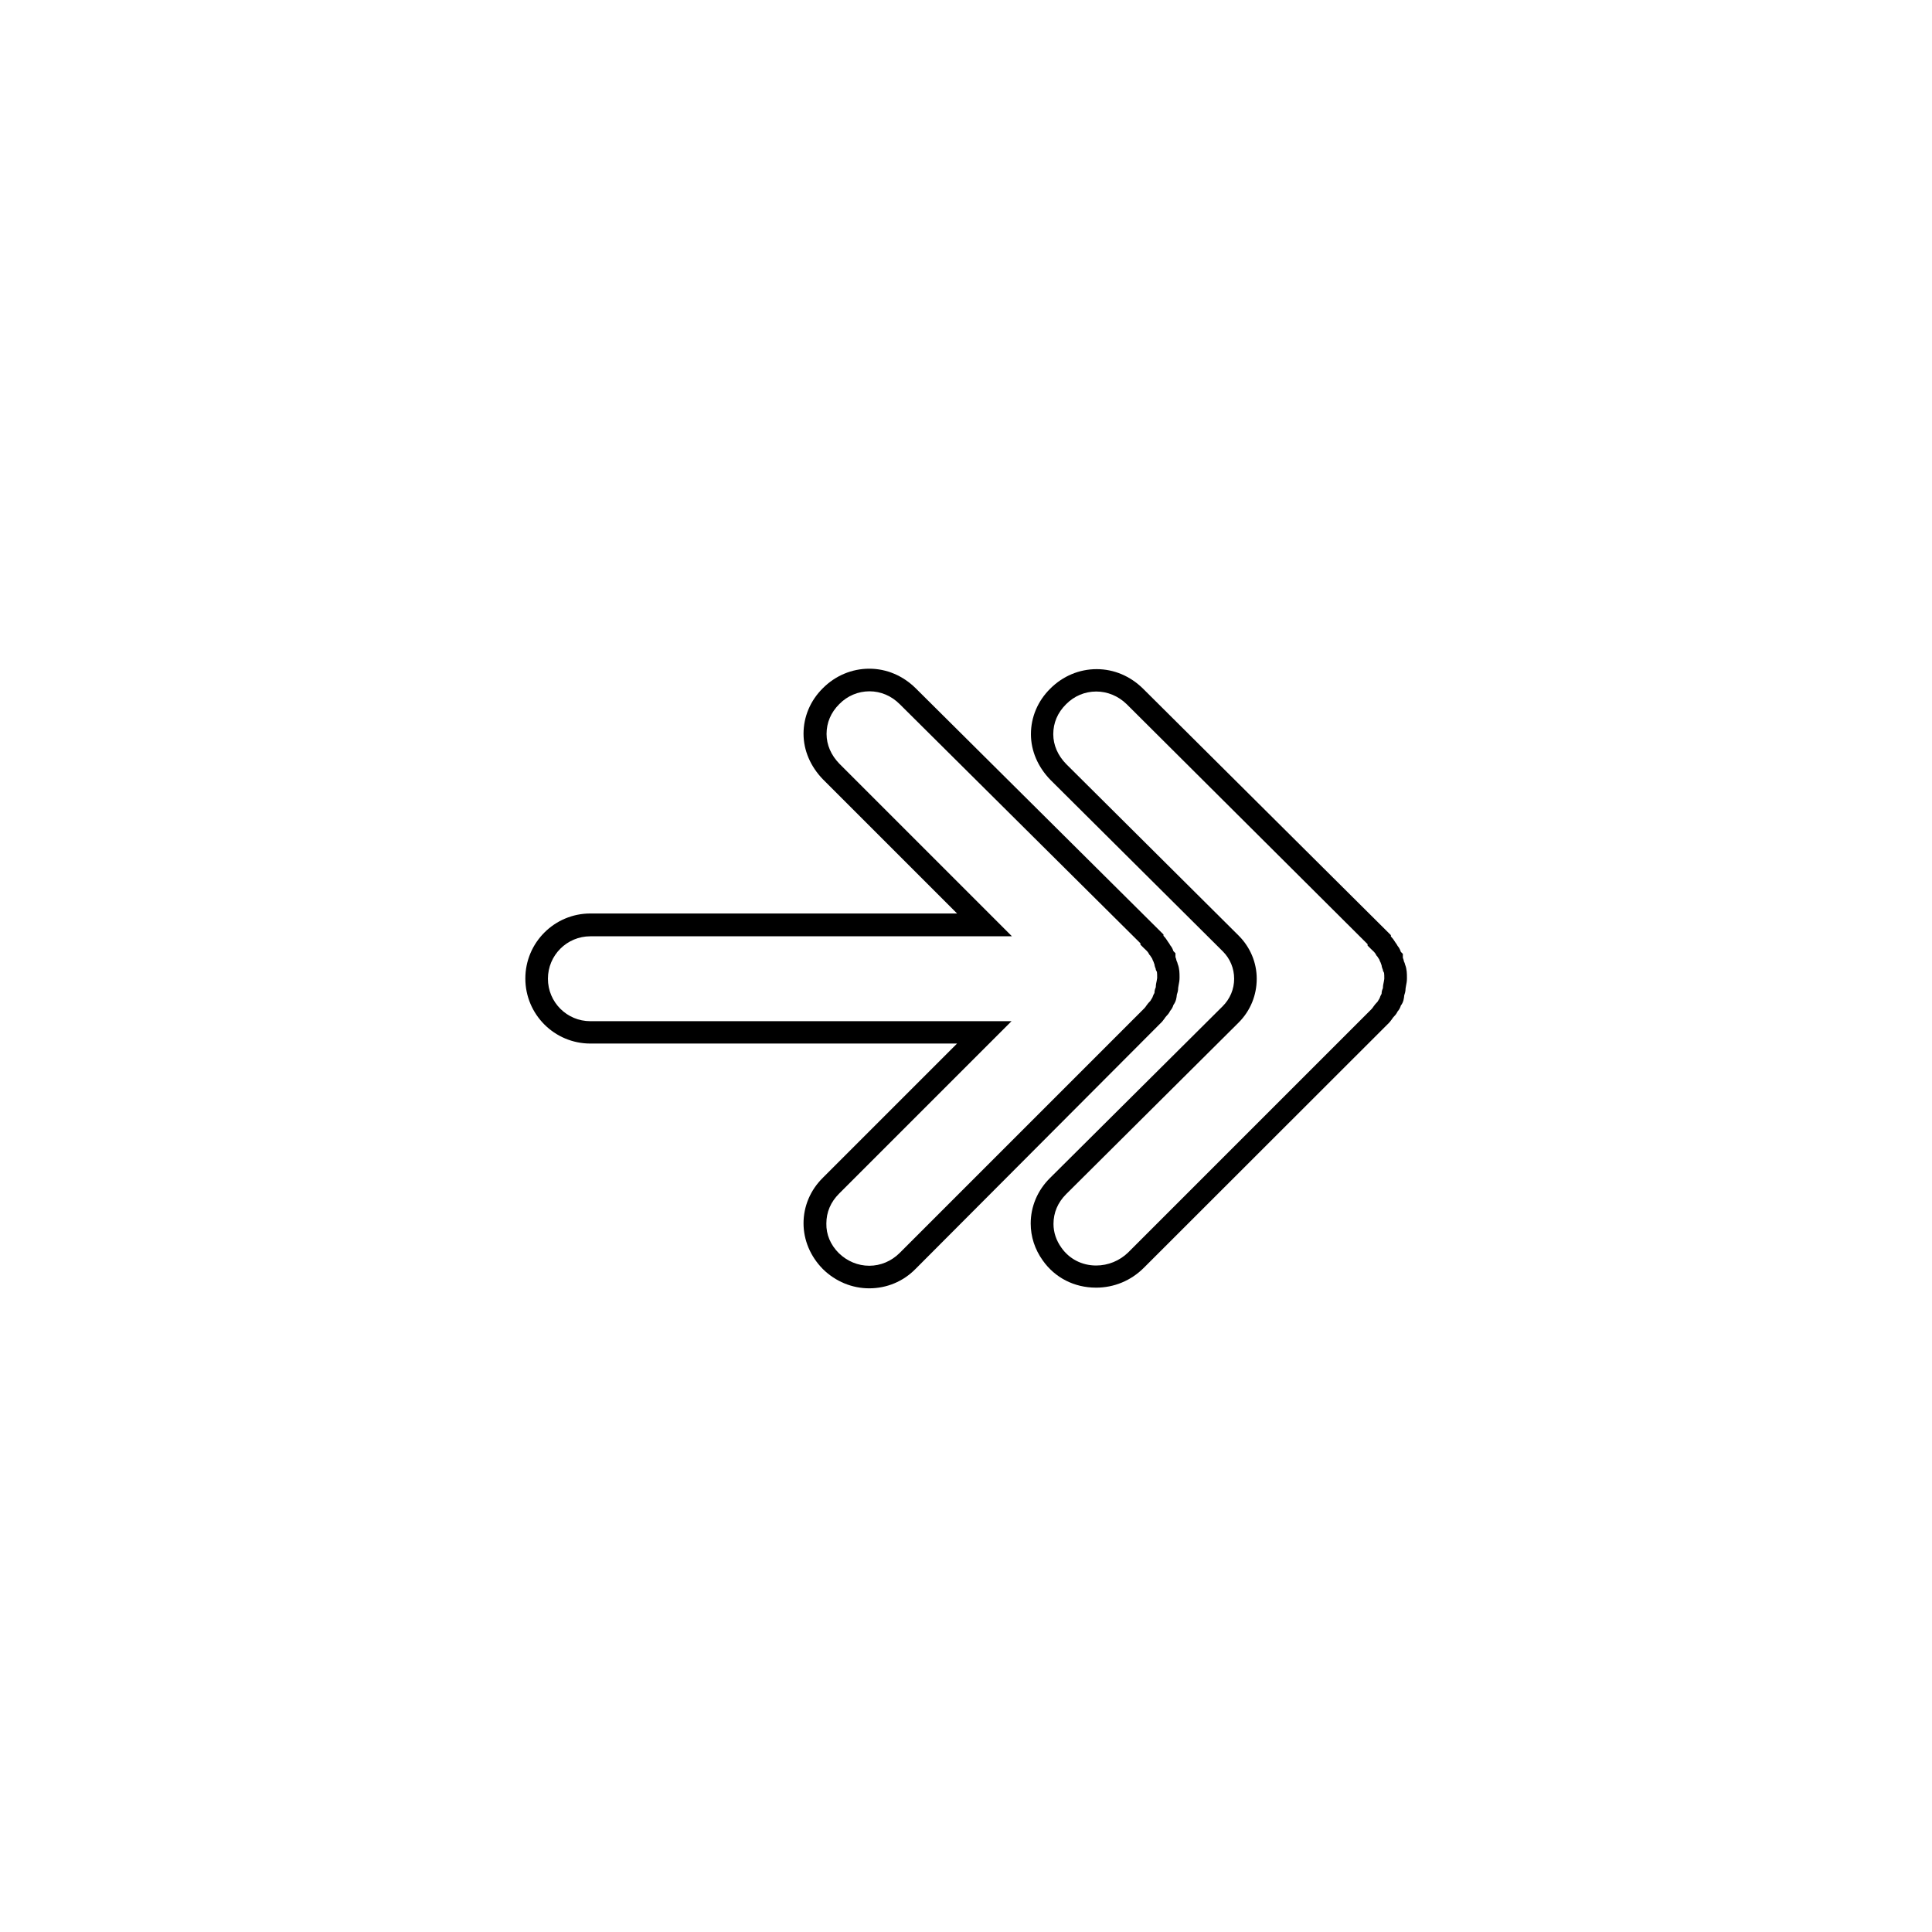 <?xml version="1.0" encoding="UTF-8"?>
<!-- The Best Svg Icon site in the world: iconSvg.co, Visit us! https://iconsvg.co -->
<svg fill="#000000" width="800px" height="800px" version="1.1" viewBox="144 144 512 512" xmlns="http://www.w3.org/2000/svg">
 <g>
  <path d="m374.36 485.42c-4.547 0-8.918-1.797-12.27-5.086l-0.059-0.059c-3.293-3.352-5.086-7.66-5.086-12.09 0-4.488 1.797-8.797 5.144-12.09l35.547-35.547-97.18 0.004c-9.516 0-17.234-7.719-17.234-17.234 0-9.516 7.719-17.234 17.234-17.234h97.18l-35.547-35.547c-3.293-3.41-5.144-7.66-5.144-12.09 0-4.488 1.797-8.797 5.144-12.09 3.293-3.293 7.66-5.144 12.27-5.144s8.918 1.855 12.27 5.144l65.707 65.289v0.359c0.48 0.48 0.898 1.078 1.258 1.676 0.301 0.359 0.418 0.66 0.539 0.836 0.48 0.539 0.719 1.195 0.836 1.555l0.539 0.539v0.957 0.059c0.121 0.301 0.238 0.66 0.301 1.016 0.121 0.238 0.238 0.48 0.301 0.836 0.48 1.195 0.48 2.512 0.48 3.352v0.359c0 0.66-0.121 1.258-0.238 1.855-0.059 0.238-0.121 0.598-0.121 0.719 0 0.836-0.238 1.496-0.359 1.855-0.059 0.719-0.18 1.734-0.898 2.691-0.121 0.418-0.359 1.016-0.898 1.617-0.121 0.301-0.418 0.777-0.898 1.258-0.18 0.18-0.418 0.48-0.598 0.777-0.301 0.418-0.66 0.898-1.195 1.375l-64.754 64.938c-3.293 3.352-7.66 5.144-12.27 5.144zm-8.078-9.336c2.215 2.156 5.086 3.352 8.078 3.352 2.992 0 5.863-1.195 8.078-3.41l64.809-64.809c0.18-0.18 0.418-0.48 0.598-0.777 0.238-0.359 0.598-0.777 1.016-1.195 0.121-0.238 0.301-0.539 0.539-0.898 0.121-0.301 0.238-0.719 0.539-1.195 0-0.719 0.238-1.258 0.359-1.555 0-0.598 0.121-1.137 0.238-1.676 0.059-0.238 0.121-0.598 0.121-0.719v-0.359c0-0.301 0-0.957-0.059-1.258l-0.301-0.598v-0.18c-0.121-0.301-0.301-0.719-0.359-1.258 0-0.059 0-0.059-0.059-0.121-0.059-0.18-0.121-0.359-0.18-0.539-0.18-0.301-0.301-0.66-0.359-0.836-0.238-0.359-0.418-0.66-0.539-0.836l-0.18-0.18-0.238-0.418c-0.121-0.301-0.777-0.957-1.258-1.375l-0.898-0.898v-0.359l-63.789-63.375c-2.215-2.215-5.027-3.41-8.02-3.41-2.992 0-5.863 1.195-8.02 3.41-2.215 2.215-3.352 4.906-3.352 7.898 0 2.871 1.195 5.625 3.41 7.898l45.719 45.719h-111.72c-6.223 0-11.25 5.027-11.25 11.25s5.027 11.25 11.25 11.25h111.61l-45.719 45.719c-2.215 2.215-3.352 4.906-3.352 7.898-0.062 2.875 1.074 5.629 3.289 7.84z"/>
  <path d="m434.44 485.24c-5.746 0-10.891-2.633-14.121-7.242-2.094-2.934-3.172-6.285-3.172-9.754 0-4.488 1.797-8.797 5.144-12.09l45.719-45.48c1.977-1.977 3.051-4.547 3.051-7.301s-1.078-5.324-2.992-7.242l-45.719-45.48c-3.293-3.41-5.144-7.66-5.144-12.09 0-4.488 1.797-8.797 5.144-12.09 3.293-3.293 7.66-5.144 12.27-5.144 4.609 0 8.918 1.855 12.27 5.144l65.707 65.348v0.359c0.48 0.48 0.898 1.078 1.258 1.676 0.301 0.359 0.418 0.66 0.539 0.836 0.48 0.539 0.719 1.195 0.836 1.555l0.539 0.539v0.957 0.059c0.121 0.301 0.238 0.66 0.301 1.016 0.121 0.238 0.238 0.48 0.301 0.836 0.48 1.195 0.48 2.512 0.48 3.352v0.359c0 0.66-0.121 1.316-0.238 1.855-0.059 0.238-0.121 0.598-0.121 0.719 0 0.836-0.238 1.496-0.359 1.855-0.059 0.719-0.18 1.797-0.898 2.691-0.121 0.418-0.359 1.016-0.898 1.617-0.121 0.301-0.418 0.777-0.898 1.258-0.18 0.18-0.418 0.48-0.598 0.777-0.301 0.418-0.66 0.898-1.195 1.375l-64.516 64.465c-3.41 3.41-7.898 5.266-12.688 5.266zm0.059-157.98c-2.992 0-5.863 1.195-8.02 3.41-2.215 2.215-3.352 4.906-3.352 7.898 0 2.871 1.195 5.625 3.41 7.898l45.719 45.48c3.051 3.051 4.789 7.121 4.789 11.43 0 4.367-1.676 8.496-4.789 11.609l-45.719 45.48c-2.215 2.215-3.352 4.906-3.352 7.898 0 2.215 0.719 4.367 2.094 6.285 2.094 2.992 5.445 4.727 9.215 4.727 3.172 0 6.223-1.258 8.496-3.473l64.449-64.449c0.18-0.18 0.418-0.48 0.598-0.777 0.238-0.359 0.598-0.777 1.016-1.195 0.121-0.238 0.301-0.539 0.539-0.898 0.121-0.301 0.238-0.719 0.539-1.195 0-0.719 0.238-1.258 0.359-1.555 0-0.598 0.121-1.137 0.238-1.676 0.059-0.238 0.121-0.598 0.121-0.719v-0.359c0-0.301 0-0.957-0.059-1.258l-0.301-0.598v-0.18c-0.121-0.301-0.301-0.719-0.359-1.258 0-0.059 0-0.059-0.059-0.121-0.059-0.18-0.121-0.301-0.18-0.539-0.18-0.301-0.301-0.66-0.359-0.836-0.238-0.359-0.418-0.66-0.539-0.836l-0.18-0.18-0.238-0.418c-0.121-0.301-0.777-0.957-1.258-1.375l-0.898-0.898 0.008-0.363-63.852-63.609c-2.211-2.156-5.086-3.352-8.078-3.352z"/>
 </g>
</svg>